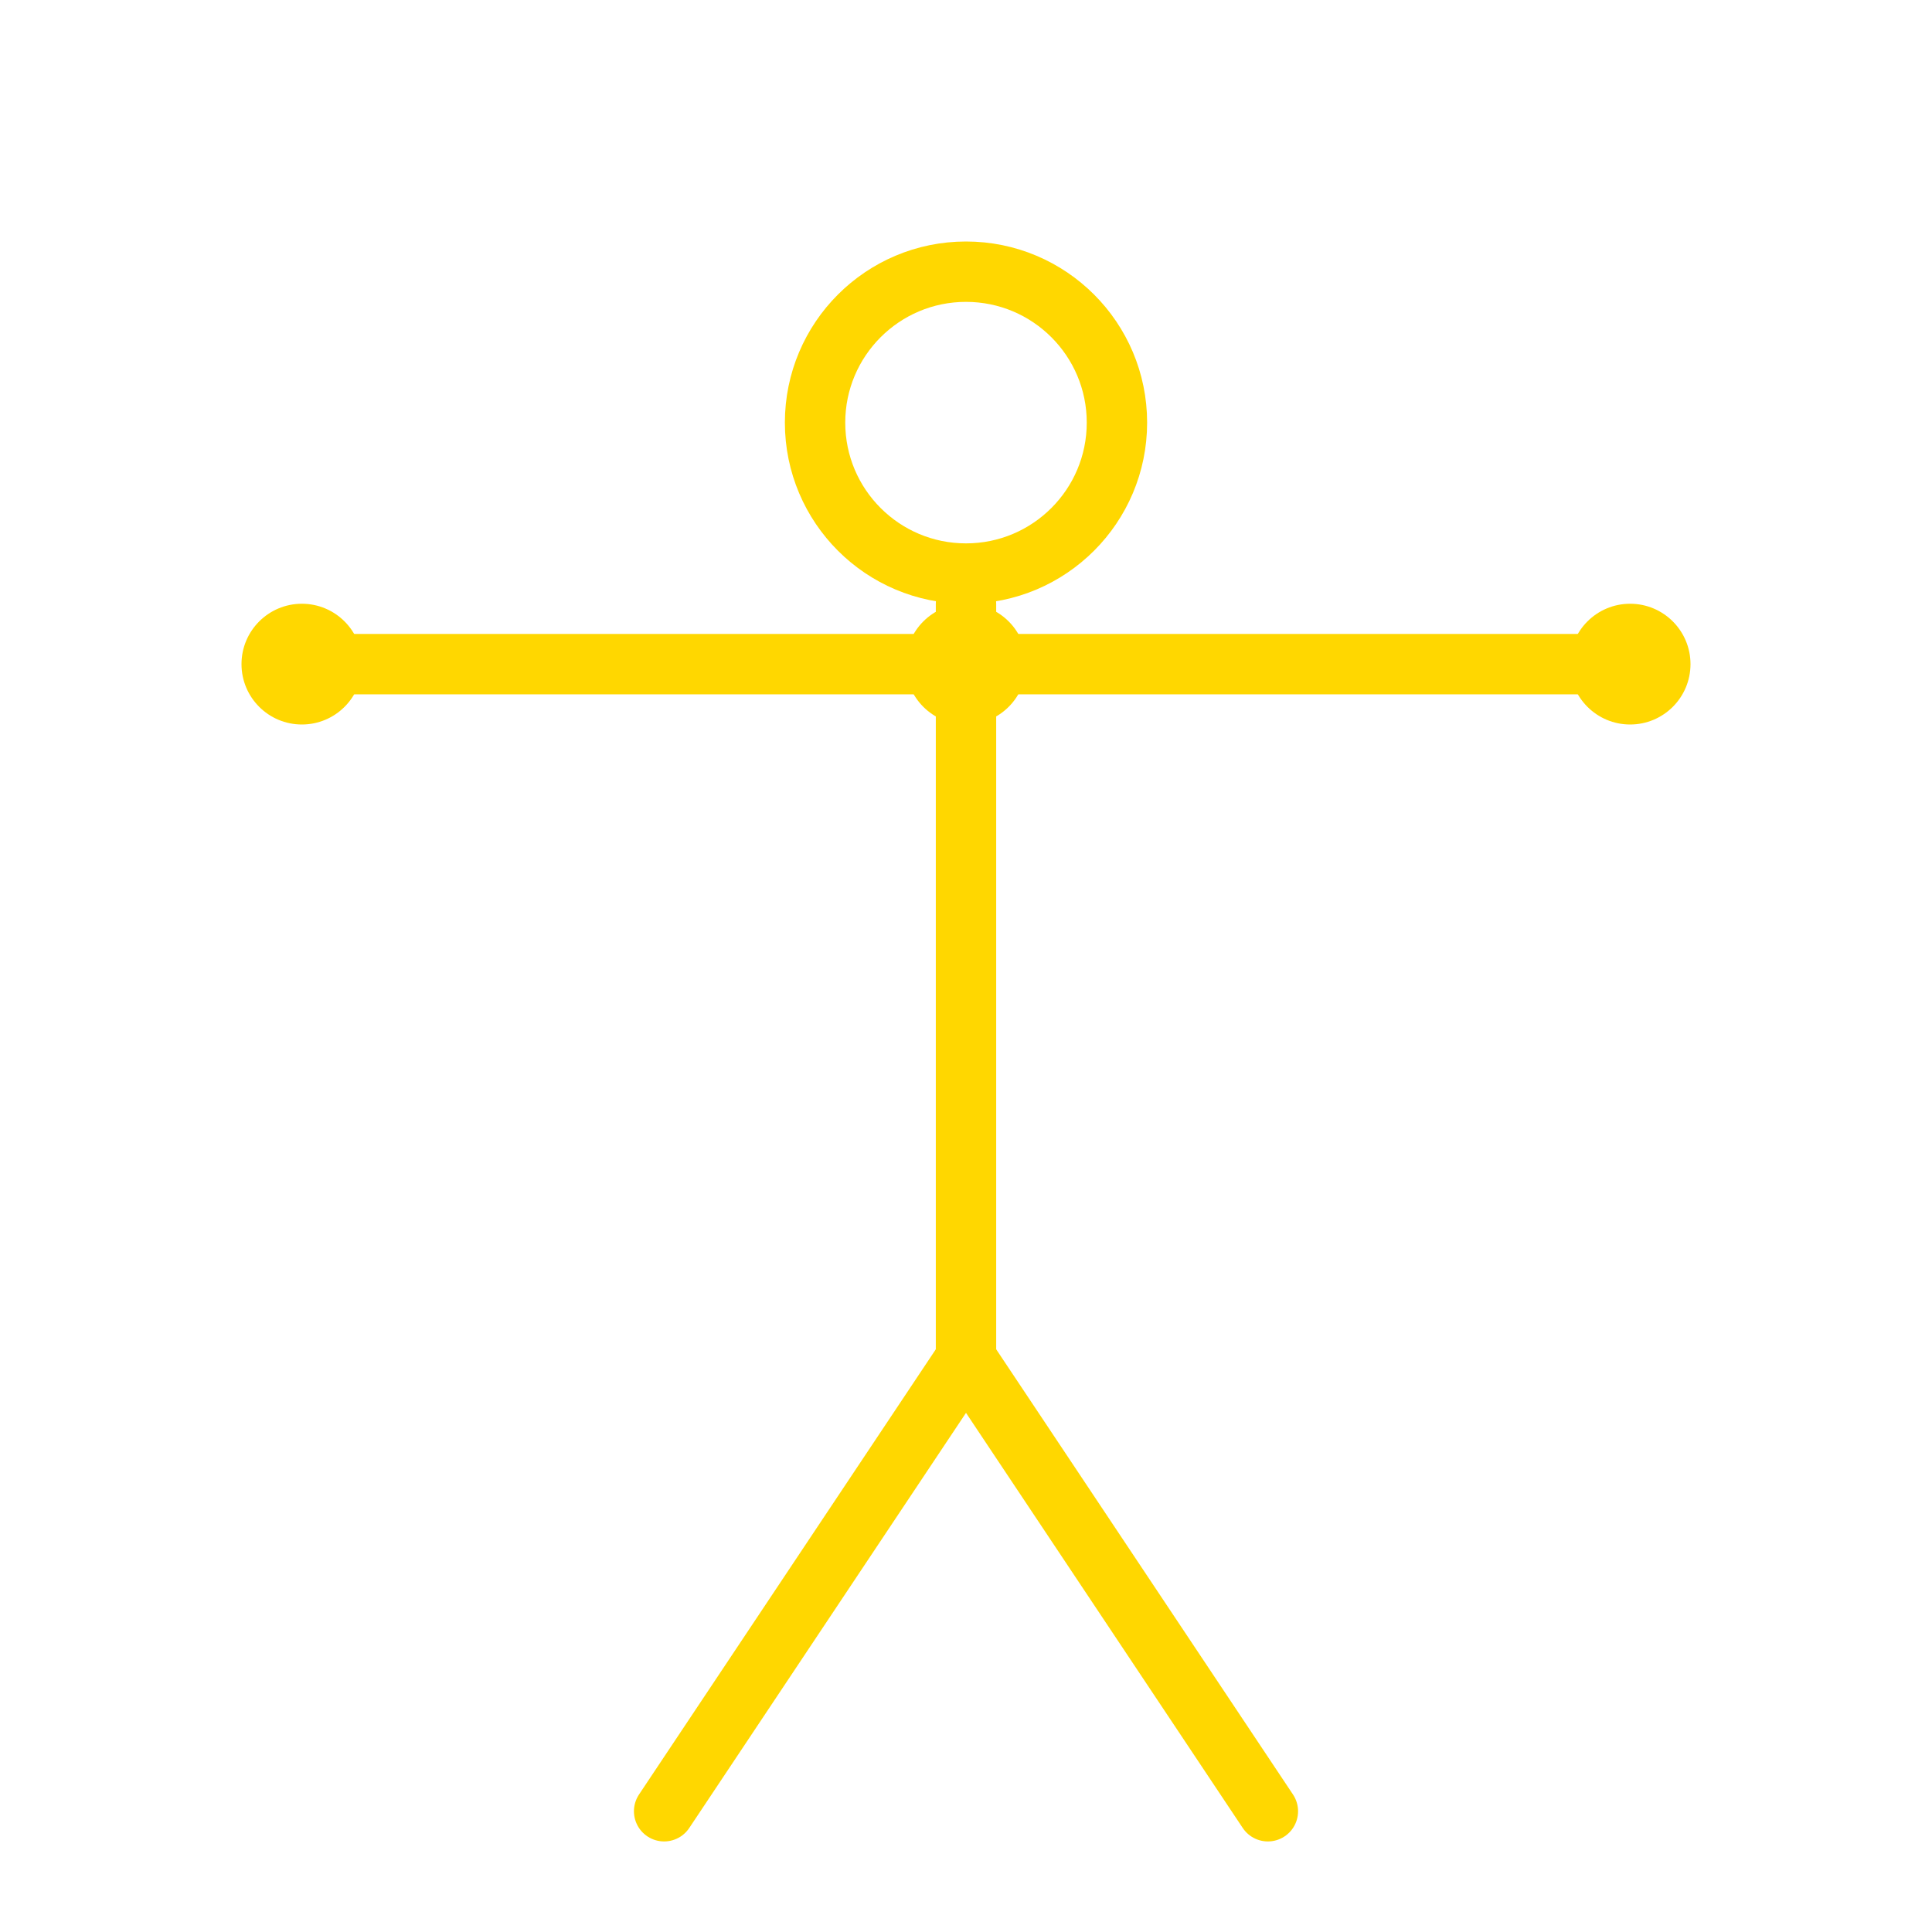<svg width="64" height="64" viewBox="0 0 64 64" xmlns="http://www.w3.org/2000/svg">
    <!-- Style: Skeleton Gold -->
    <defs>
        <style>
            .bone { stroke: #ffd700; stroke-width: 2; stroke-linecap: round; }
            .joint { fill: #ffd700; }
        </style>
    </defs>
    
    <!-- Body -->
    <line x1="32" y1="20" x2="32" y2="45" class="bone" />
    
    <!-- Head -->
    <circle cx="32" cy="14" r="5" class="bone" fill="none" />
    
    <!-- Arms (Spread T-Pose) -->
    <line x1="32" y1="22" x2="10" y2="22" class="bone" /> <!-- Left Arm -->
    <line x1="32" y1="22" x2="54" y2="22" class="bone" /> <!-- Right Arm -->
    
    <!-- Legs -->
    <line x1="32" y1="45" x2="22" y2="60" class="bone" />
    <line x1="32" y1="45" x2="42" y2="60" class="bone" />
    
    <!-- Joints -->
    <circle cx="32" cy="22" r="2" class="joint" />
    <circle cx="10" cy="22" r="2" class="joint" />
    <circle cx="54" cy="22" r="2" class="joint" />
</svg>
